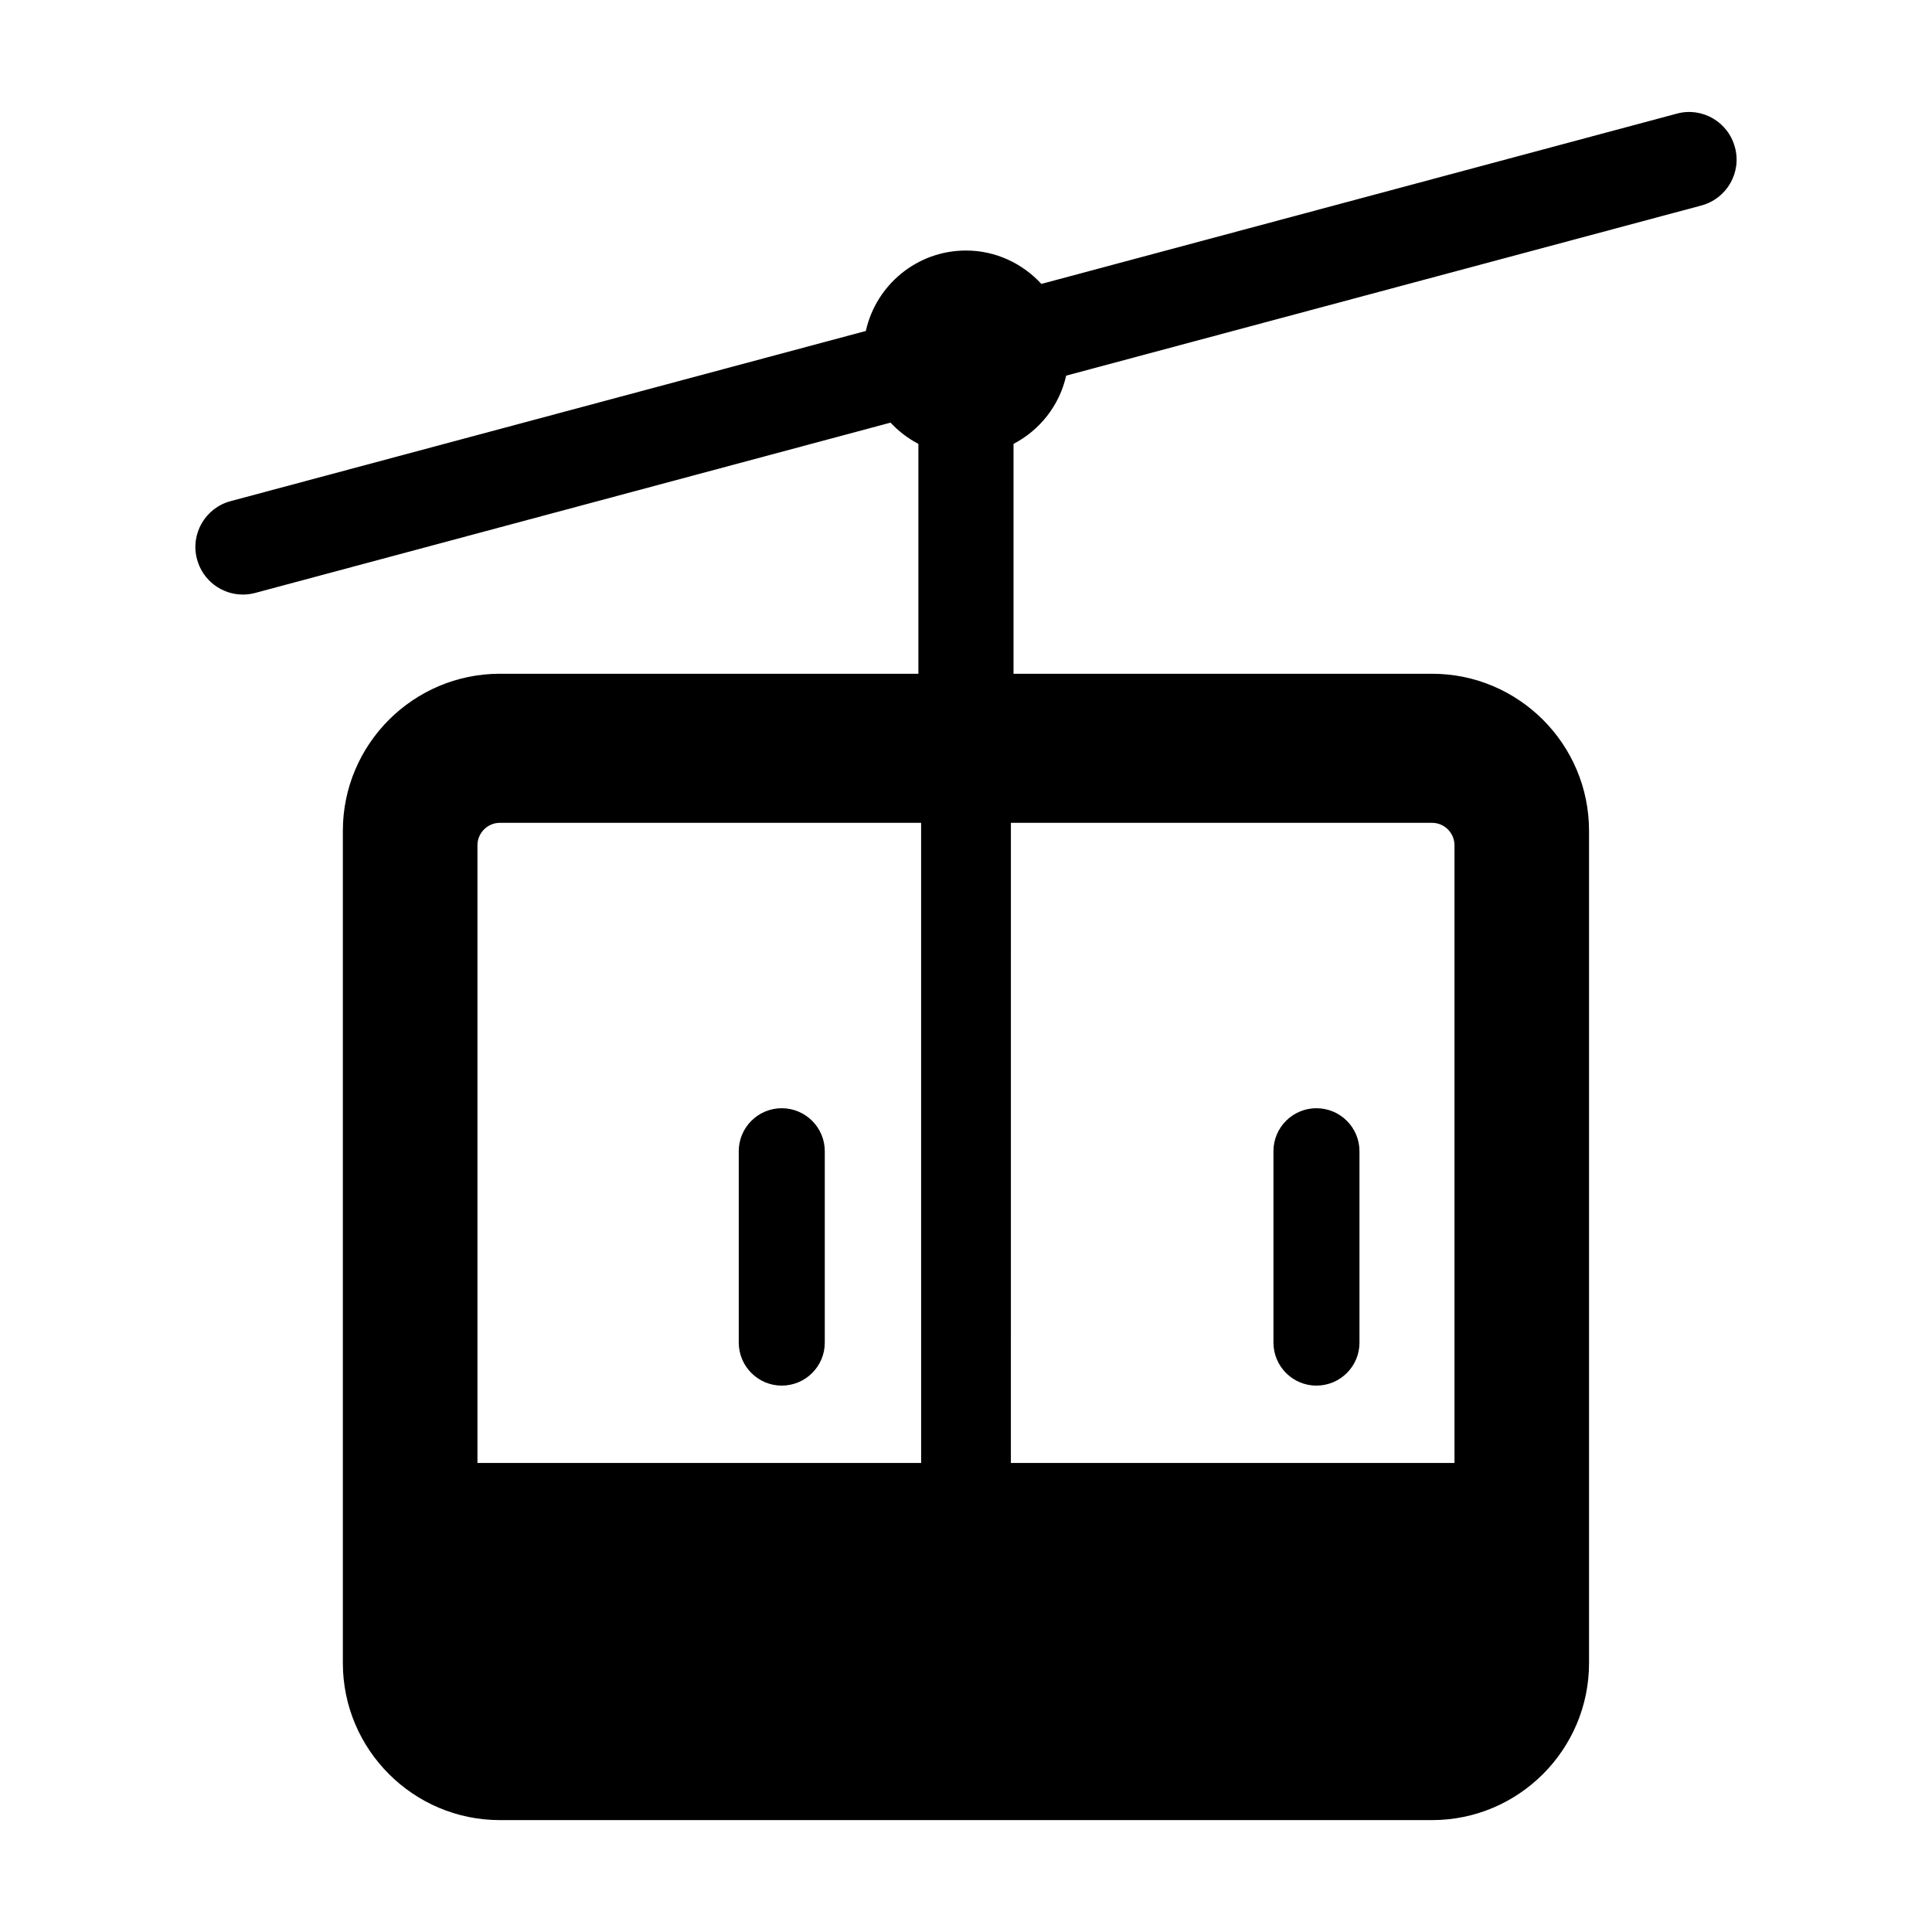 <?xml version="1.0" encoding="UTF-8"?>
<!-- Uploaded to: SVG Repo, www.svgrepo.com, Generator: SVG Repo Mixer Tools -->
<svg fill="#000000" width="800px" height="800px" version="1.1" viewBox="144 144 512 512" xmlns="http://www.w3.org/2000/svg">
 <g>
  <path d="m603.77 183.03c-1.777-6.723-8.707-10.754-15.414-8.91l-168.38 45.121c-4.973-5.402-12.059-8.848-19.977-8.848-12.988 0-23.836 9.117-26.543 21.316l-168.36 45.105c-6.707 1.797-10.703 8.707-8.879 15.414 1.512 5.621 6.582 9.336 12.137 9.336 1.07 0 2.188-0.141 3.258-0.426l168.39-45.137c2.125 2.297 4.613 4.172 7.383 5.637v60.914h-110.91c-22.922 0-41.613 18.672-41.613 41.613v220.57c0 22.938 18.688 41.613 41.613 41.613h247.04c22.938 0 41.598-18.672 41.598-41.613v-220.57c0-22.938-18.656-41.613-41.598-41.613h-110.92v-60.914c6.992-3.668 12.188-10.188 13.949-18.09l168.34-45.09c6.723-1.812 10.723-8.723 8.895-15.43zm-215.66 348.67h-117.58v-163.69c0-3.273 2.676-5.953 5.934-5.953h111.64zm135.41-169.64c3.273 0 5.934 2.676 5.934 5.953v163.69h-117.56l0.004-169.64z"/>
  <path d="m351.16 511.2c6.297 0 11.414-5.086 11.414-11.383v-50.742c0-6.266-5.102-11.383-11.414-11.383-6.266 0-11.383 5.102-11.383 11.383v50.742c0.016 6.281 5.117 11.383 11.383 11.383z"/>
  <path d="m492.86 511.2c6.297 0 11.414-5.086 11.414-11.383v-50.742c0-6.266-5.102-11.383-11.414-11.383-6.281 0-11.383 5.102-11.383 11.383v50.742c0.016 6.281 5.102 11.383 11.383 11.383z"/>
 </g>
</svg>
